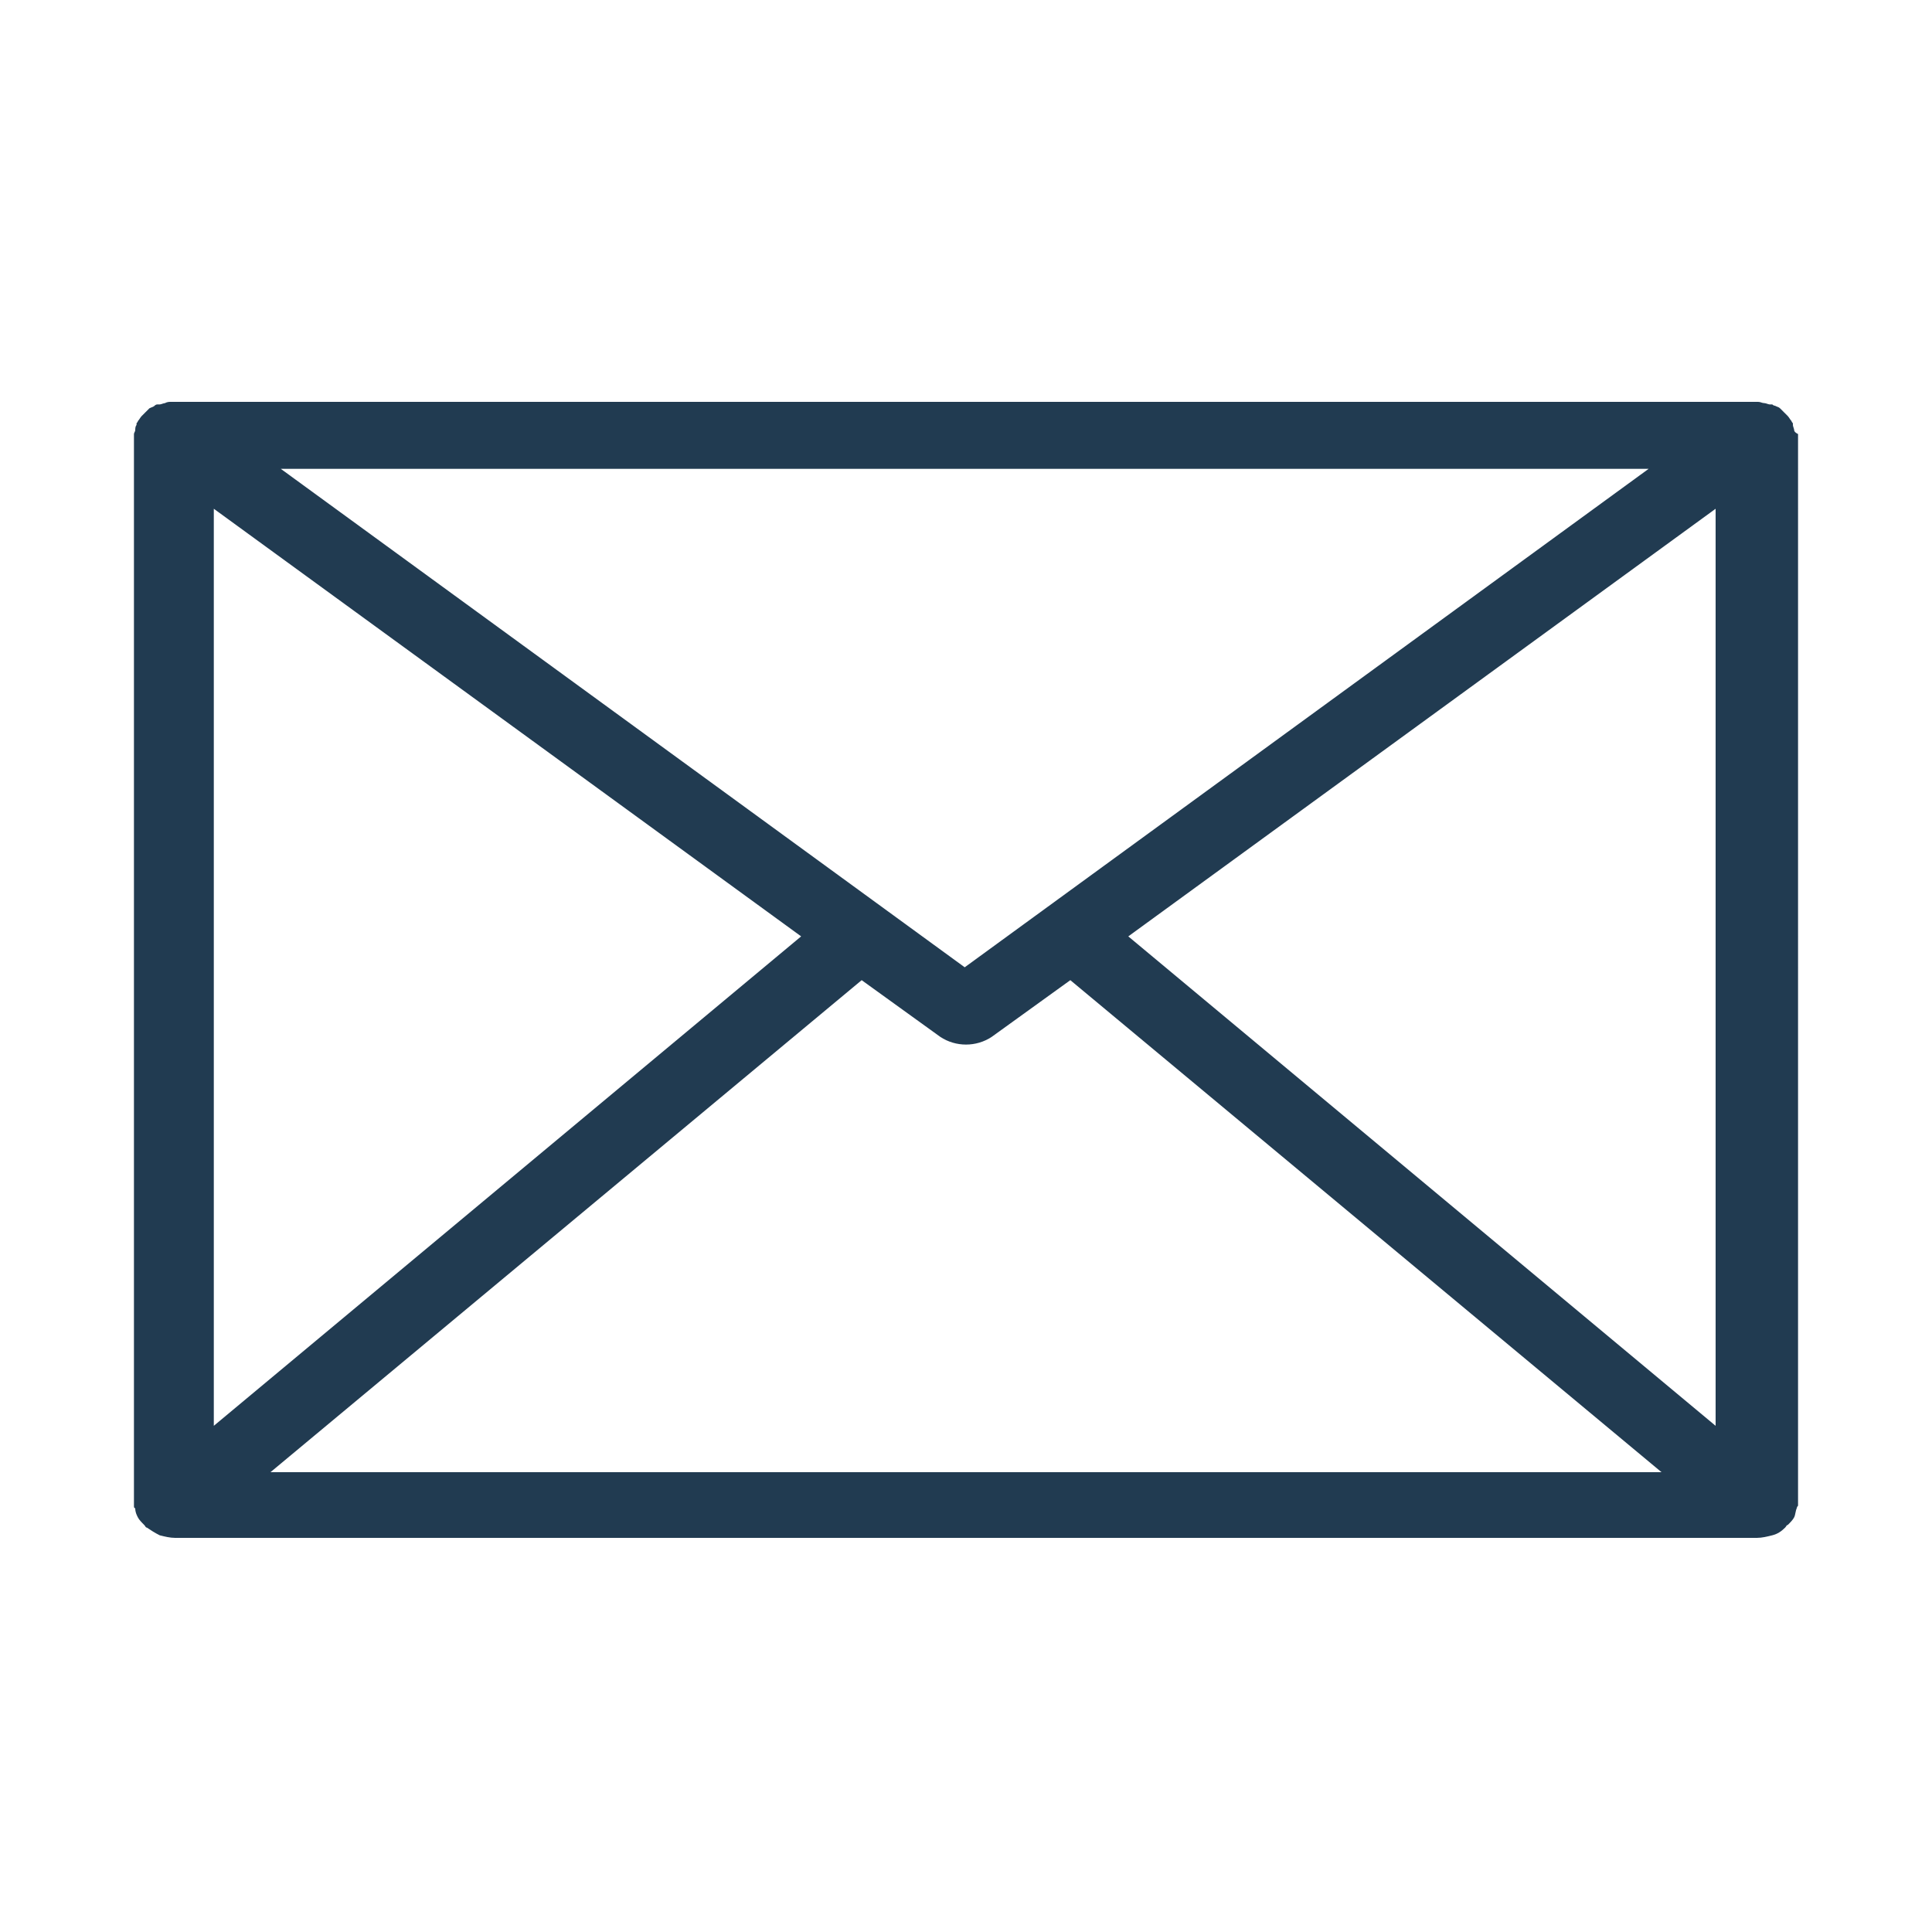 <?xml version="1.0" encoding="utf-8"?>
<!-- Generator: Adobe Illustrator 25.4.8, SVG Export Plug-In . SVG Version: 6.00 Build 0)  -->
<svg version="1.1" id="Ebene_1" xmlns="http://www.w3.org/2000/svg" xmlns:xlink="http://www.w3.org/1999/xlink" x="0px" y="0px"
	 width="150px" height="150px" viewBox="0 0 150 150" style="enable-background:new 0 0 150 150;" xml:space="preserve">
<style type="text/css">
	.st0{fill:#213B51;}
	.st1{fill:none;}
</style>
<path class="st0" d="M133.2,110.7l-45.6-38l45.6-33.2V110.7z M21,114.3l45.9-38.2l6.1,4.4c0.6,0.4,1.3,0.6,2,0.6
	c0.7,0,1.4-0.2,2-0.6l6.1-4.4l45.9,38.2H21z M16.6,39.5l45.6,33.2l-45.6,38V39.5z M128,36.4L74.9,75.1L21.8,36.4H128z M139.3,33.4
	c0-0.1-0.1-0.3-0.1-0.4c0,0,0-0.1,0-0.1c0-0.1-0.1-0.1-0.1-0.2c-0.1-0.1-0.2-0.3-0.3-0.4c-0.1-0.1-0.2-0.2-0.3-0.3
	c-0.1-0.1-0.2-0.2-0.3-0.3c-0.1-0.1-0.2-0.1-0.4-0.2c-0.1,0-0.2-0.1-0.2-0.1c-0.1,0-0.1,0-0.2,0c-0.1,0-0.3-0.1-0.4-0.1
	c-0.2,0-0.3-0.1-0.5-0.1c-0.1,0-0.1,0-0.2,0H13.5c-0.1,0-0.1,0-0.2,0c-0.2,0-0.3,0-0.5,0.1c-0.1,0-0.3,0.1-0.4,0.1
	c-0.1,0-0.1,0-0.2,0c-0.1,0-0.2,0.1-0.2,0.1c-0.1,0.1-0.2,0.1-0.4,0.2c-0.1,0.1-0.2,0.2-0.3,0.3c-0.1,0.1-0.2,0.2-0.3,0.3
	c-0.1,0.1-0.2,0.3-0.3,0.4c0,0.1-0.1,0.1-0.1,0.2c0,0,0,0.1,0,0.1c-0.1,0.1-0.1,0.3-0.1,0.4c0,0.1-0.1,0.2-0.1,0.3c0,0,0,0,0,0.1
	v83.1c0,0.1,0,0.2,0.1,0.2c0,0.3,0.1,0.5,0.2,0.7c0.1,0.2,0.3,0.4,0.5,0.6c0.1,0.1,0.1,0.2,0.2,0.2c0,0,0,0,0,0
	c0.3,0.2,0.6,0.4,1,0.6c0.4,0.1,0.8,0.2,1.2,0.2h122.8c0.4,0,0.8-0.1,1.2-0.2c0.4-0.1,0.7-0.3,1-0.6c0,0,0,0,0,0
	c0.1-0.1,0.1-0.2,0.2-0.2c0.2-0.2,0.4-0.4,0.5-0.6c0.1-0.2,0.1-0.5,0.2-0.7c0-0.1,0.1-0.2,0.1-0.2V33.8c0,0,0,0,0-0.1
	C139.4,33.6,139.3,33.5,139.3,33.4"/>
<rect x="10.4" y="31.2" class="st1" width="129" height="88.3"/>
</svg>
